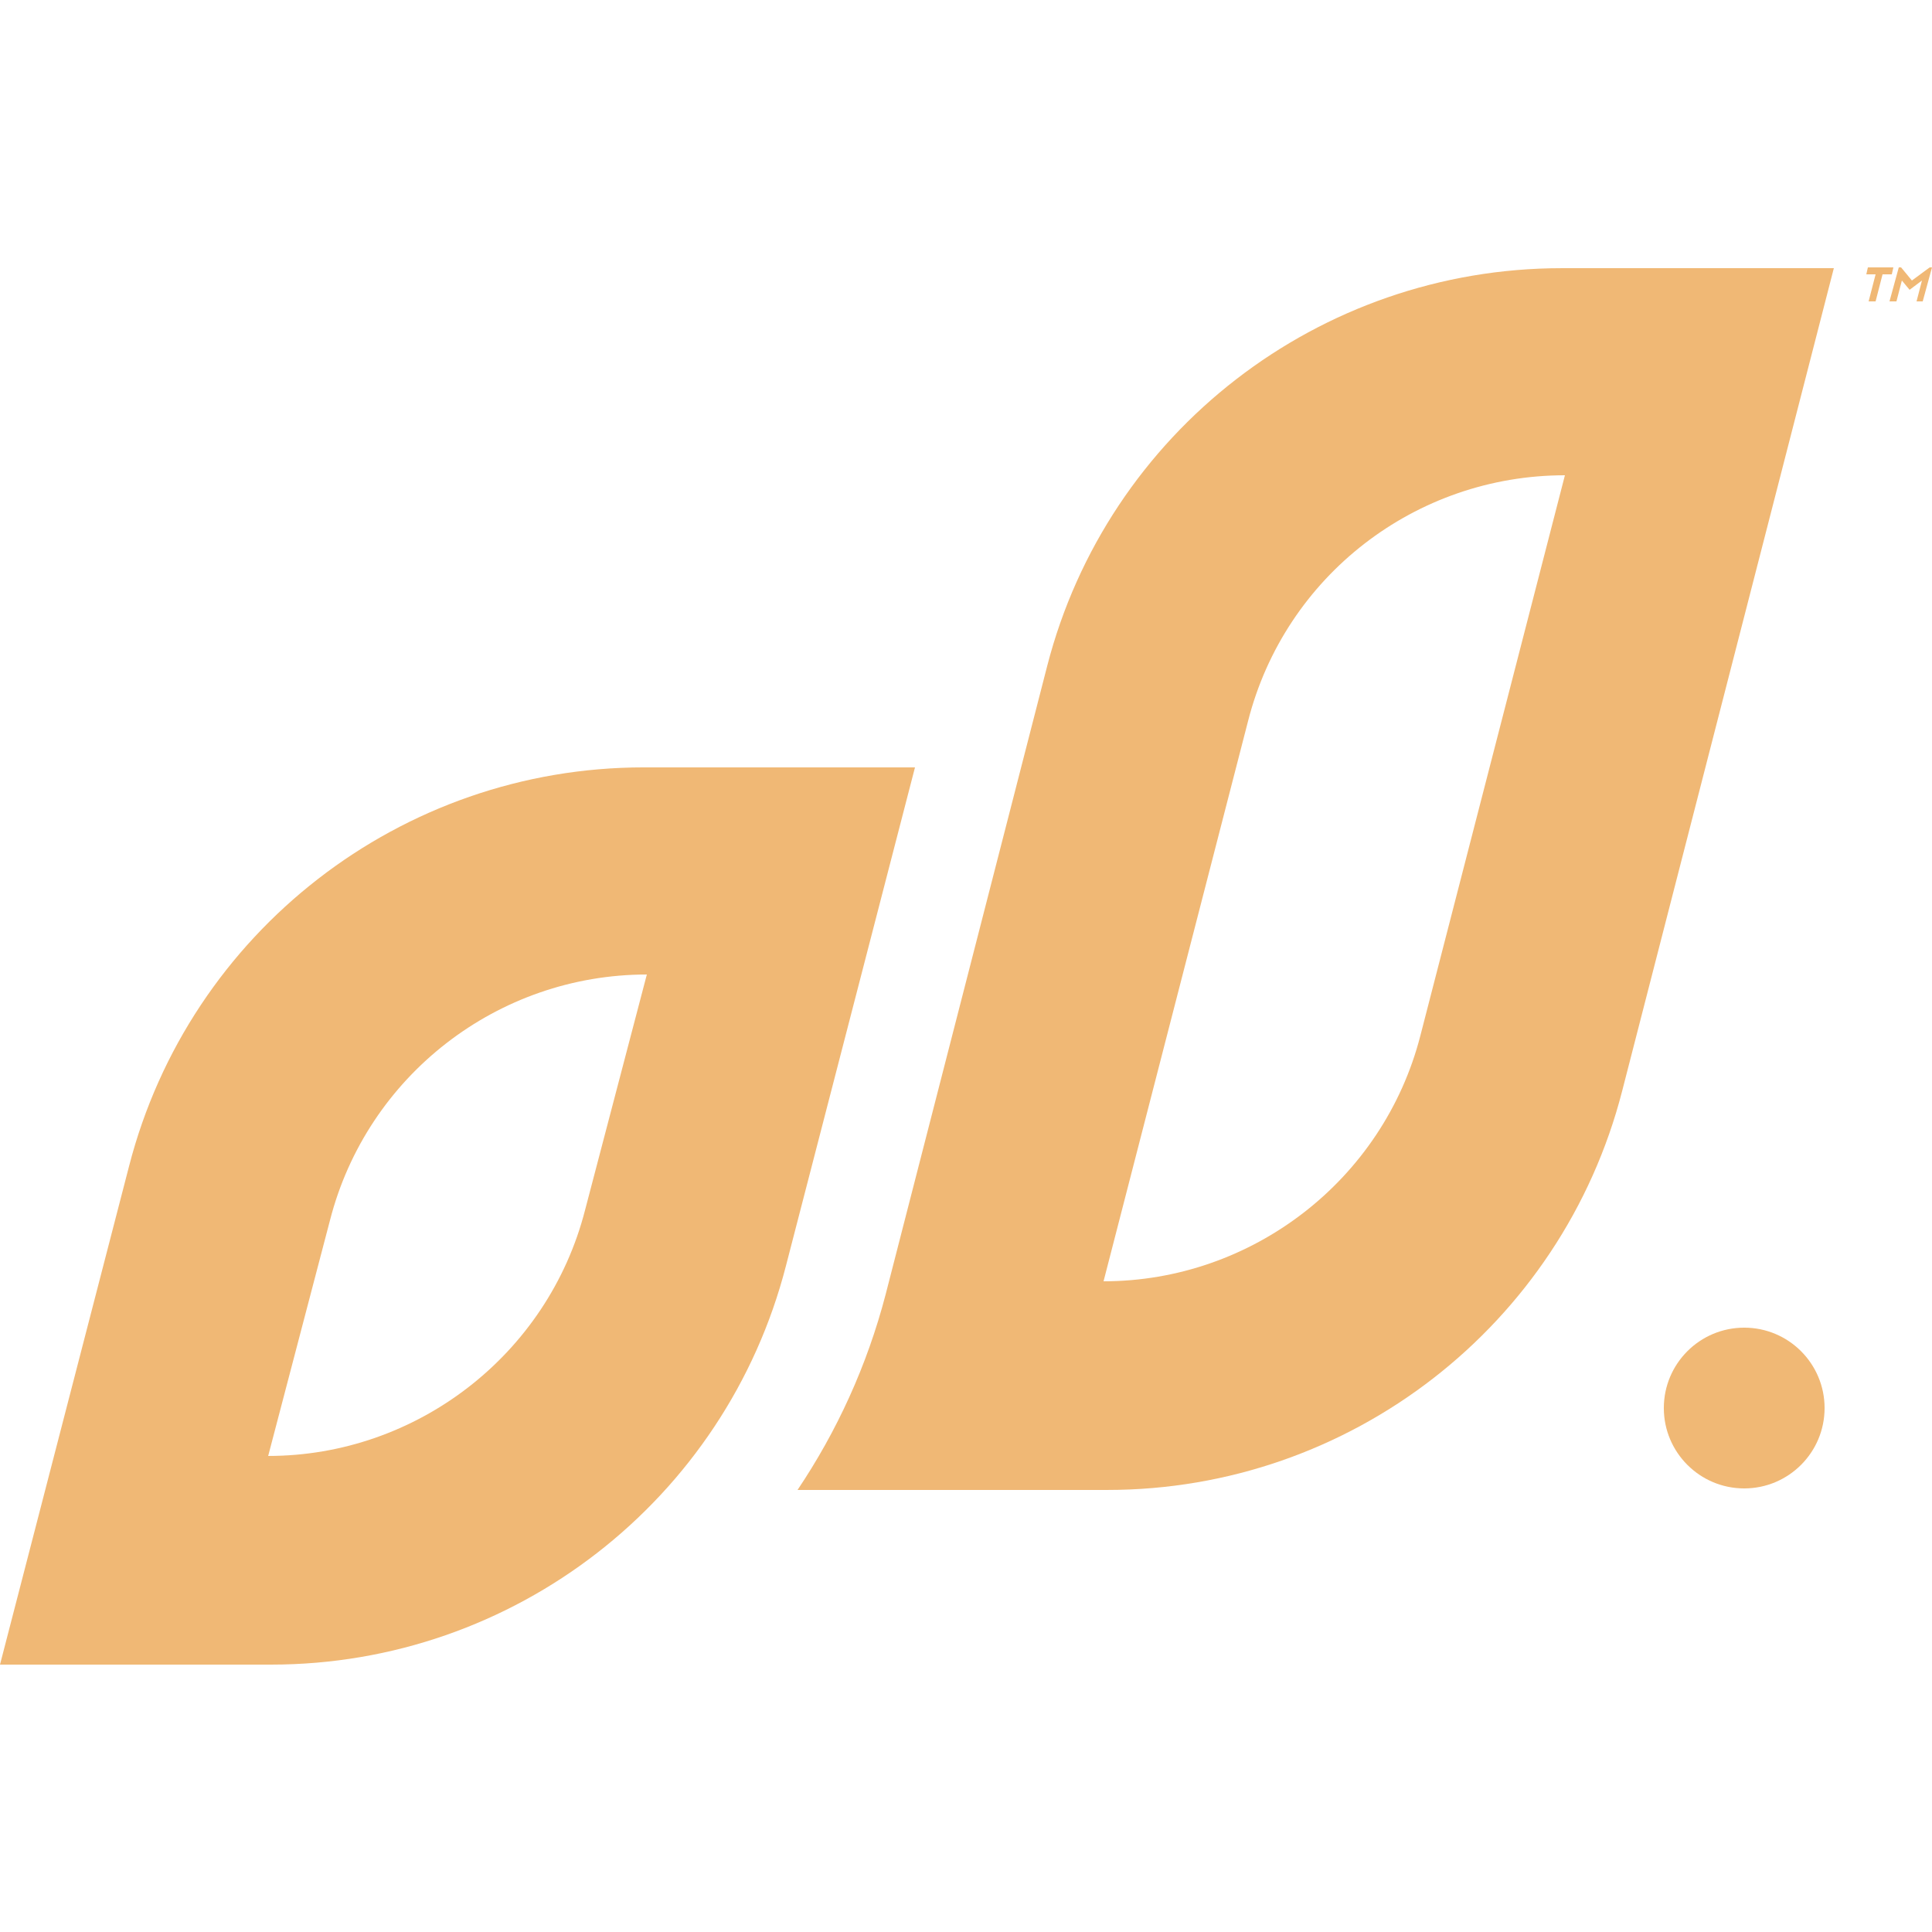 <svg width="62" height="62" viewBox="0 0 62 62" fill="none" xmlns="http://www.w3.org/2000/svg">
<path d="M50.121 8.606C42.334 8.606 35.538 13.863 33.604 21.378L28.421 41.54C27.826 43.822 26.858 45.93 25.594 47.814H35.538C43.326 47.814 50.121 42.532 52.055 35.018L58.85 8.606H50.121ZM45.582 33.232C44.392 37.87 40.176 41.118 35.414 41.118L40.052 23.138C41.242 18.476 45.434 15.252 50.22 15.252L45.582 33.232Z" fill="#F0B875"/>
<path d="M20.658 24.626C12.871 24.626 6.076 29.909 4.142 37.423L0 53.419H8.705C16.492 53.419 23.287 48.137 25.222 40.622L29.363 24.626H20.658ZM18.774 38.837C17.583 43.474 13.367 46.723 8.606 46.723L10.59 39.159C11.78 34.522 15.971 31.273 20.758 31.273L18.774 38.837Z" fill="#F0B875"/>
<path d="M55.974 47.765C57.398 47.765 58.553 46.61 58.553 45.186C58.553 43.761 57.398 42.606 55.974 42.606C54.549 42.606 53.394 43.761 53.394 45.186C53.394 46.61 54.549 47.765 55.974 47.765Z" fill="#F0B875"/>
<path d="M59.942 8.581H60.76L60.71 8.804H60.413L60.19 9.672H59.966L60.19 8.804H59.892L59.942 8.581Z" fill="#F0B875"/>
<path d="M61.678 9.002L61.281 9.3L61.033 9.002L60.859 9.672H60.636L60.934 8.581H61.008L61.355 9.002L61.926 8.581H62L61.702 9.672H61.504L61.678 9.002Z" fill="#F0B875"/>
</svg>
